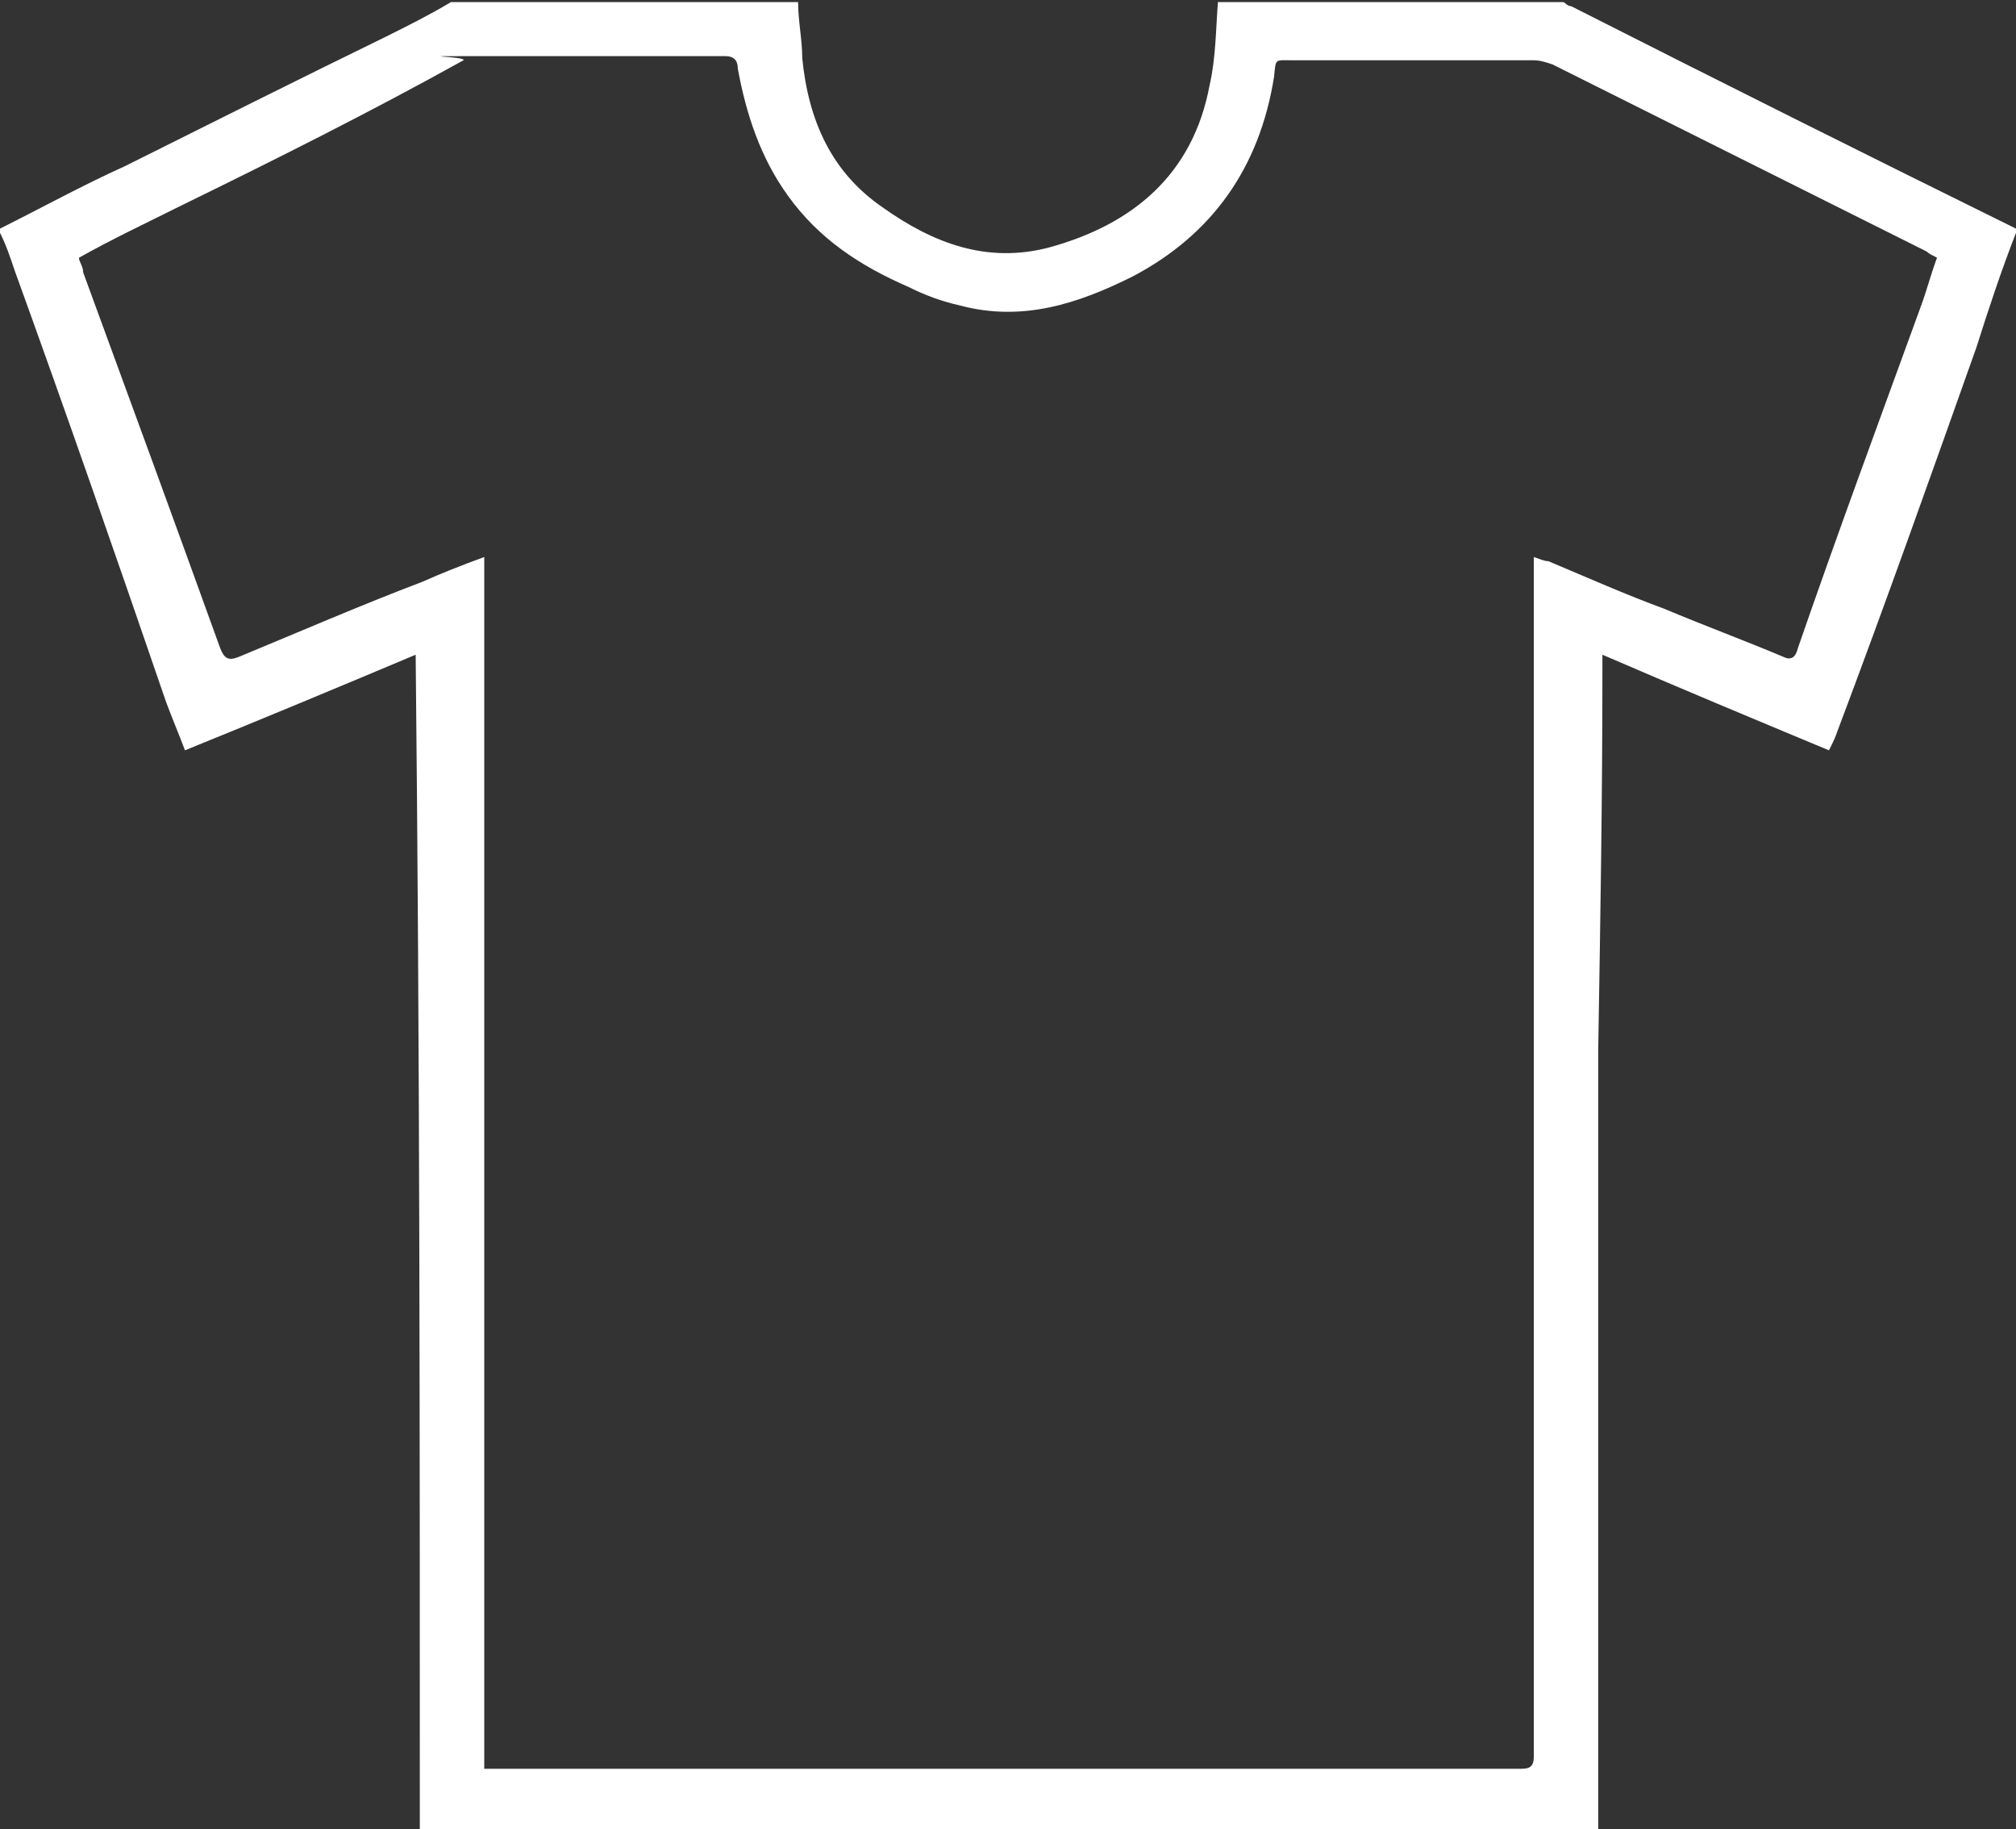 <?xml version="1.0" encoding="UTF-8"?> <svg xmlns="http://www.w3.org/2000/svg" version="1.1" viewBox="0 0 97 88"><rect x="0" y="0" width="97" height="88" fill="#333333" stroke="none"/><defs><style> .cls-1 { fill: #fff; } </style></defs><g><g id="_Слой_1" data-name="Слой_1"><path class="cls-1" d="M97,11.2c-.7,1.8-1.3,3.6-1.9,5.5-2.2,6.2-4.4,12.4-6.7,18.5-.1.3-.2.5-.4.9-3.6-1.5-7.2-3-10.9-4.6,0,.3,0,.6,0,.8,0,6.1-.1,12.1-.2,18.1,0,12.4,0,24.7,0,37.1v.6H20.2c0-18.8,0-37.6-.2-56.6-3.8,1.6-7.4,3.1-11.1,4.6-.3-.8-.6-1.5-.9-2.3C5.6,26.8,3.2,19.9.7,13c-.2-.6-.4-1.2-.7-1.8v-.2c2-1,4-2.1,6-3,4.2-2.1,8.4-4.2,12.7-6.3,1-.5,2-1,3-1.6h16.7c0,.9.2,1.8.2,2.7.3,3,1.4,5.5,3.9,7.2,2.4,1.7,5,2.7,8,1.9,4-1.1,6.9-3.5,7.7-7.8.3-1.3.3-2.7.4-4h16.6c.1,0,.2.2.4.2,7.1,3.6,14.3,7.2,21.4,10.7,0,.1,0,.2,0,.2ZM23.1,85.1c.3,0,.4,0,.6,0h49.5c.4,0,.6-.1.6-.6,0-6.7,0-13.4,0-20.1,0-11.2,0-22.3,0-33.5v-4.1c.3.1.5.2.7.2,1.9.8,3.7,1.6,5.6,2.3,1.9.8,3.8,1.5,5.7,2.3.4.2.6,0,.7-.4,1.9-5.5,3.9-10.9,5.9-16.4.3-.8.5-1.6.8-2.4-.2-.1-.4-.2-.5-.3-6-3-12-6-18-9-.3-.1-.6-.2-.9-.2h-11.6c-.9,0-.8-.1-.9.8-.7,4.4-3,7.6-6.8,9.6-2.6,1.3-5.3,2.2-8.3,1.4-.9-.2-1.7-.5-2.5-.9-2.3-1-4.3-2.3-5.8-4.4-1.3-1.8-2-3.9-2.4-6.1,0-.4-.2-.6-.6-.6-3.9,0-7.9,0-11.8,0s-.6,0-.8.2c-4.5,2.5-9.1,4.8-13.6,7-1.6.8-3.3,1.6-4.9,2.5,0,.2.2.4.2.7,2.2,6,4.4,12,6.6,18.1.2.5.4.6.9.4,2.9-1.2,5.9-2.5,8.8-3.6.9-.4,1.9-.8,3-1.2v58.4Z"></path></g></g></svg> 